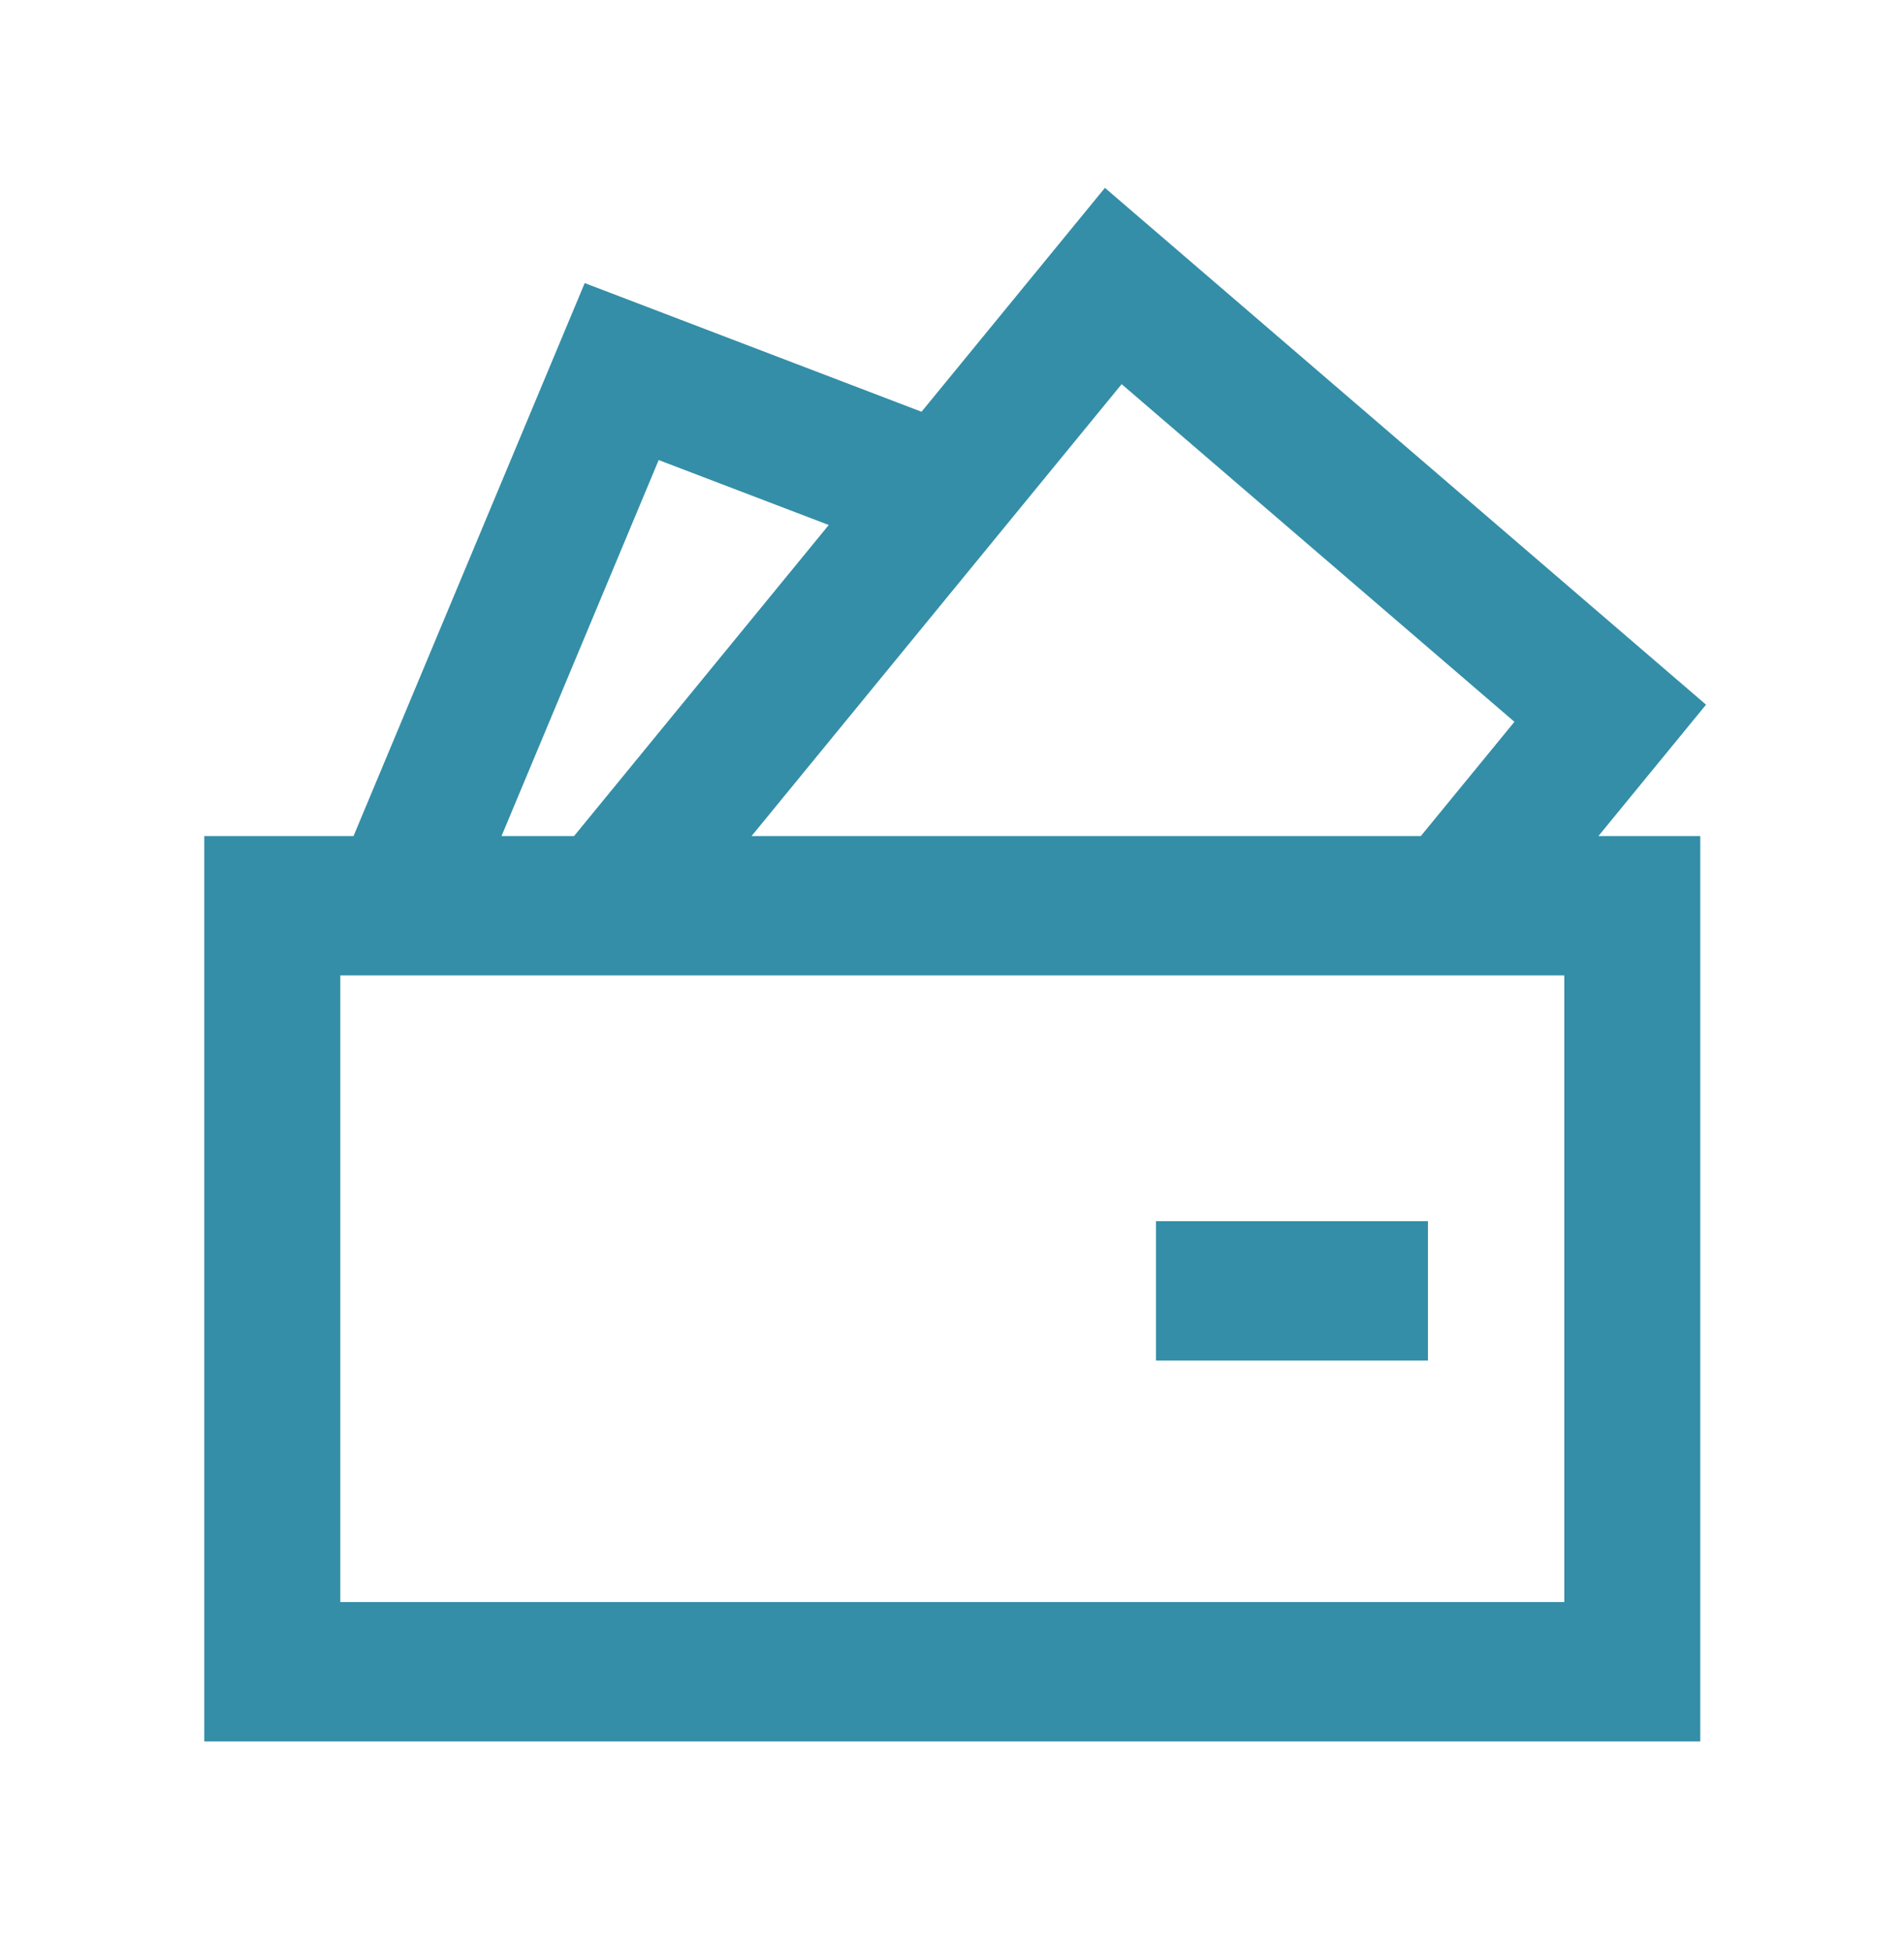 <svg width="41" height="42" viewBox="0 0 41 42" fill="none" xmlns="http://www.w3.org/2000/svg">
<path d="M36.737 15.17L23.793 4.044L19.844 8.864L12.591 6.094L7.613 17.998H4.399V37.488H36.613V17.998H34.42L36.737 15.17ZM24.153 8.27L32.611 15.539L30.596 17.998H16.184L24.153 8.27ZM14.184 9.904L17.846 11.302L12.362 17.998H10.8L14.184 9.904ZM33.684 34.488H7.328V20.998H33.685V34.488H33.684Z" fill="#348EA7"/>
<path d="M24.892 26.289H30.749V29.289H24.892V26.289Z" fill="#348EA7"/>
</svg>
